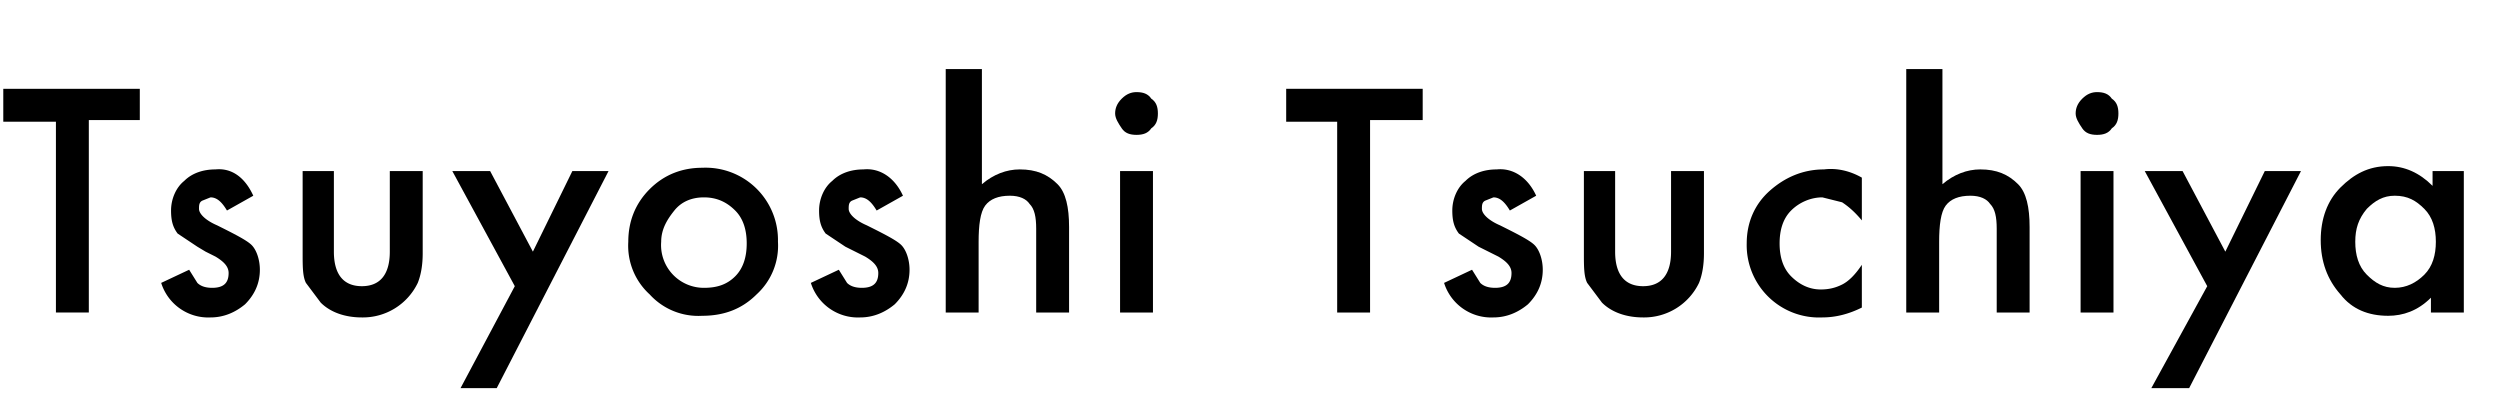 <svg xmlns="http://www.w3.org/2000/svg" width="152" height="24" viewBox="0 0 152 24">
<path d="M5.4 7.4V19h-2V7.4H.2v-2h8.3v1.9H5.4z" />
<path d="m15.4 11.9-1.6.9c-.3-.5-.6-.8-1-.8l-.5.2c-.2.1-.2.3-.2.5 0 .3.4.7 1.1 1 1 .5 1.8.9 2.1 1.2s.5.9.5 1.5c0 .8-.3 1.5-.9 2.1-.6.5-1.3.8-2.1.8a3 3 0 0 1-3-2.1l1.7-.8.5.8c.2.2.5.3.9.3.7 0 1-.3 1-.9 0-.4-.3-.7-.8-1l-.6-.3-.5-.3-1.2-.8c-.3-.4-.4-.8-.4-1.4 0-.7.3-1.4.8-1.8.5-.5 1.2-.7 1.9-.7 1-.1 1.8.5 2.3 1.6z" />
<path d="M20.3 10.4v4.9c0 1.4.6 2.1 1.7 2.1s1.7-.7 1.7-2.1v-4.9h2v5c0 .7-.1 1.3-.3 1.8a3.7 3.7 0 0 1-3.4 2.1c-1 0-1.9-.3-2.5-.9l-.9-1.2c-.2-.4-.2-1-.2-1.8v-5h1.9z" />
<path d="m31.3 17.4-3.8-7h2.3l2.6 4.9 2.4-4.9H37l-6.8 13.2H28l3.3-6.2z" />
<path d="M38.2 14.7c0-1.2.4-2.3 1.3-3.2s2-1.3 3.2-1.3a4.4 4.4 0 0 1 4.6 4.5 4 4 0 0 1-1.3 3.2c-.9.9-2 1.3-3.3 1.3a4 4 0 0 1-3.2-1.3 4 4 0 0 1-1.3-3.2zm2 0a2.6 2.6 0 0 0 2.6 2.8c.8 0 1.4-.2 1.9-.7s.7-1.2.7-2-.2-1.5-.7-2c-.5-.5-1.1-.8-1.9-.8-.8 0-1.4.3-1.8.8s-.8 1.1-.8 1.9z" />
<path d="m54.9 11.9-1.6.9c-.3-.5-.6-.8-1-.8l-.5.2c-.2.1-.2.3-.2.5 0 .3.4.7 1.1 1 1 .5 1.8.9 2.1 1.2s.5.9.5 1.5c0 .8-.3 1.5-.9 2.1-.6.5-1.3.8-2.1.8a3 3 0 0 1-3-2.1l1.7-.8.5.8c.2.2.5.3.9.3.7 0 1-.3 1-.9 0-.4-.3-.7-.8-1l-.6-.3-.6-.3-1.2-.8c-.3-.4-.4-.8-.4-1.4 0-.7.3-1.4.8-1.8.5-.5 1.2-.7 1.9-.7 1-.1 1.9.5 2.4 1.6z" />
<path d="M57.7 4.2h2v7c.7-.6 1.5-.9 2.3-.9 1 0 1.7.3 2.3.9.5.5.7 1.4.7 2.6V19h-2v-5.1c0-.7-.1-1.2-.4-1.5-.2-.3-.6-.5-1.2-.5-.7 0-1.2.2-1.5.6-.3.4-.4 1.2-.4 2.2V19h-2V4.2z" />
<path d="M67.8 6.9c0-.3.1-.6.4-.9s.6-.4.9-.4c.4 0 .7.1.9.4.3.2.4.5.4.9s-.1.7-.4.9c-.2.3-.5.4-.9.4s-.7-.1-.9-.4-.4-.6-.4-.9zm2.3 3.5V19h-2v-8.6h2z" />
<path d="M83.3 7.4V19h-2V7.4h-3.1v-2h8.3v1.9h-3.2z" />
<path d="m93.4 11.9-1.6.9c-.3-.5-.6-.8-1-.8l-.5.2c-.2.1-.2.3-.2.5 0 .3.4.7 1.1 1 1 .5 1.8.9 2.1 1.2s.5.9.5 1.5c0 .8-.3 1.5-.9 2.1-.6.5-1.3.8-2.1.8a3 3 0 0 1-3-2.1l1.7-.8.5.8c.2.2.5.3.9.3.7 0 1-.3 1-.9 0-.4-.3-.7-.8-1l-.6-.3-.6-.3-1.2-.8c-.3-.4-.4-.8-.4-1.4 0-.7.3-1.4.8-1.8.5-.5 1.2-.7 1.9-.7 1-.1 1.9.5 2.4 1.6z" />
<path d="M98.2 10.4v4.9c0 1.4.6 2.1 1.7 2.1s1.7-.7 1.7-2.1v-4.9h2v5c0 .7-.1 1.3-.3 1.8a3.7 3.7 0 0 1-3.4 2.1c-1 0-1.9-.3-2.5-.9l-.9-1.2c-.2-.4-.2-1-.2-1.8v-5h1.9z" />
<path d="M113.2 10.8v2.6c-.5-.6-.9-.9-1.2-1.1l-1.2-.3c-.7 0-1.4.3-1.9.8s-.7 1.2-.7 2 .2 1.5.7 2c.5.5 1.1.8 1.8.8.5 0 .9-.1 1.3-.3.4-.2.8-.6 1.2-1.2v2.6c-.8.4-1.6.6-2.4.6a4.4 4.4 0 0 1-4.6-4.5c0-1.3.5-2.4 1.4-3.2s2-1.3 3.3-1.3c.8-.1 1.6.1 2.3.5z" />
<path d="M116.1 4.2h2v7c.7-.6 1.5-.9 2.3-.9 1 0 1.7.3 2.3.9.5.5.7 1.4.7 2.6V19h-2v-5.1c0-.7-.1-1.2-.4-1.5-.2-.3-.6-.5-1.2-.5-.7 0-1.2.2-1.5.6-.3.4-.4 1.2-.4 2.2V19h-2V4.2z" />
<path d="M126.2 6.9c0-.3.1-.6.4-.9s.6-.4.9-.4c.4 0 .7.1.9.4.3.2.4.5.4.9s-.1.7-.4.9c-.2.3-.5.4-.9.4s-.7-.1-.9-.4-.4-.6-.4-.9zm2.3 3.5V19h-2v-8.6h2z" />
<path d="m134.2 17.4-3.8-7h2.3l2.6 4.9 2.4-4.9h2.2l-6.8 13.2h-2.3l3.4-6.2z" />
<path d="M147.8 10.4h2V19h-2v-.9c-.8.8-1.7 1.1-2.6 1.1-1.2 0-2.2-.4-2.9-1.3-.8-.9-1.2-2-1.2-3.3 0-1.3.4-2.4 1.2-3.2s1.7-1.3 2.9-1.3c1 0 1.9.4 2.7 1.2v-.9zm-4.6 4.3c0 .8.2 1.5.7 2 .5.5 1 .8 1.7.8s1.3-.3 1.8-.8.7-1.2.7-2-.2-1.5-.7-2c-.5-.5-1-.8-1.8-.8-.7 0-1.2.3-1.7.8-.5.6-.7 1.2-.7 2z" />
</svg>